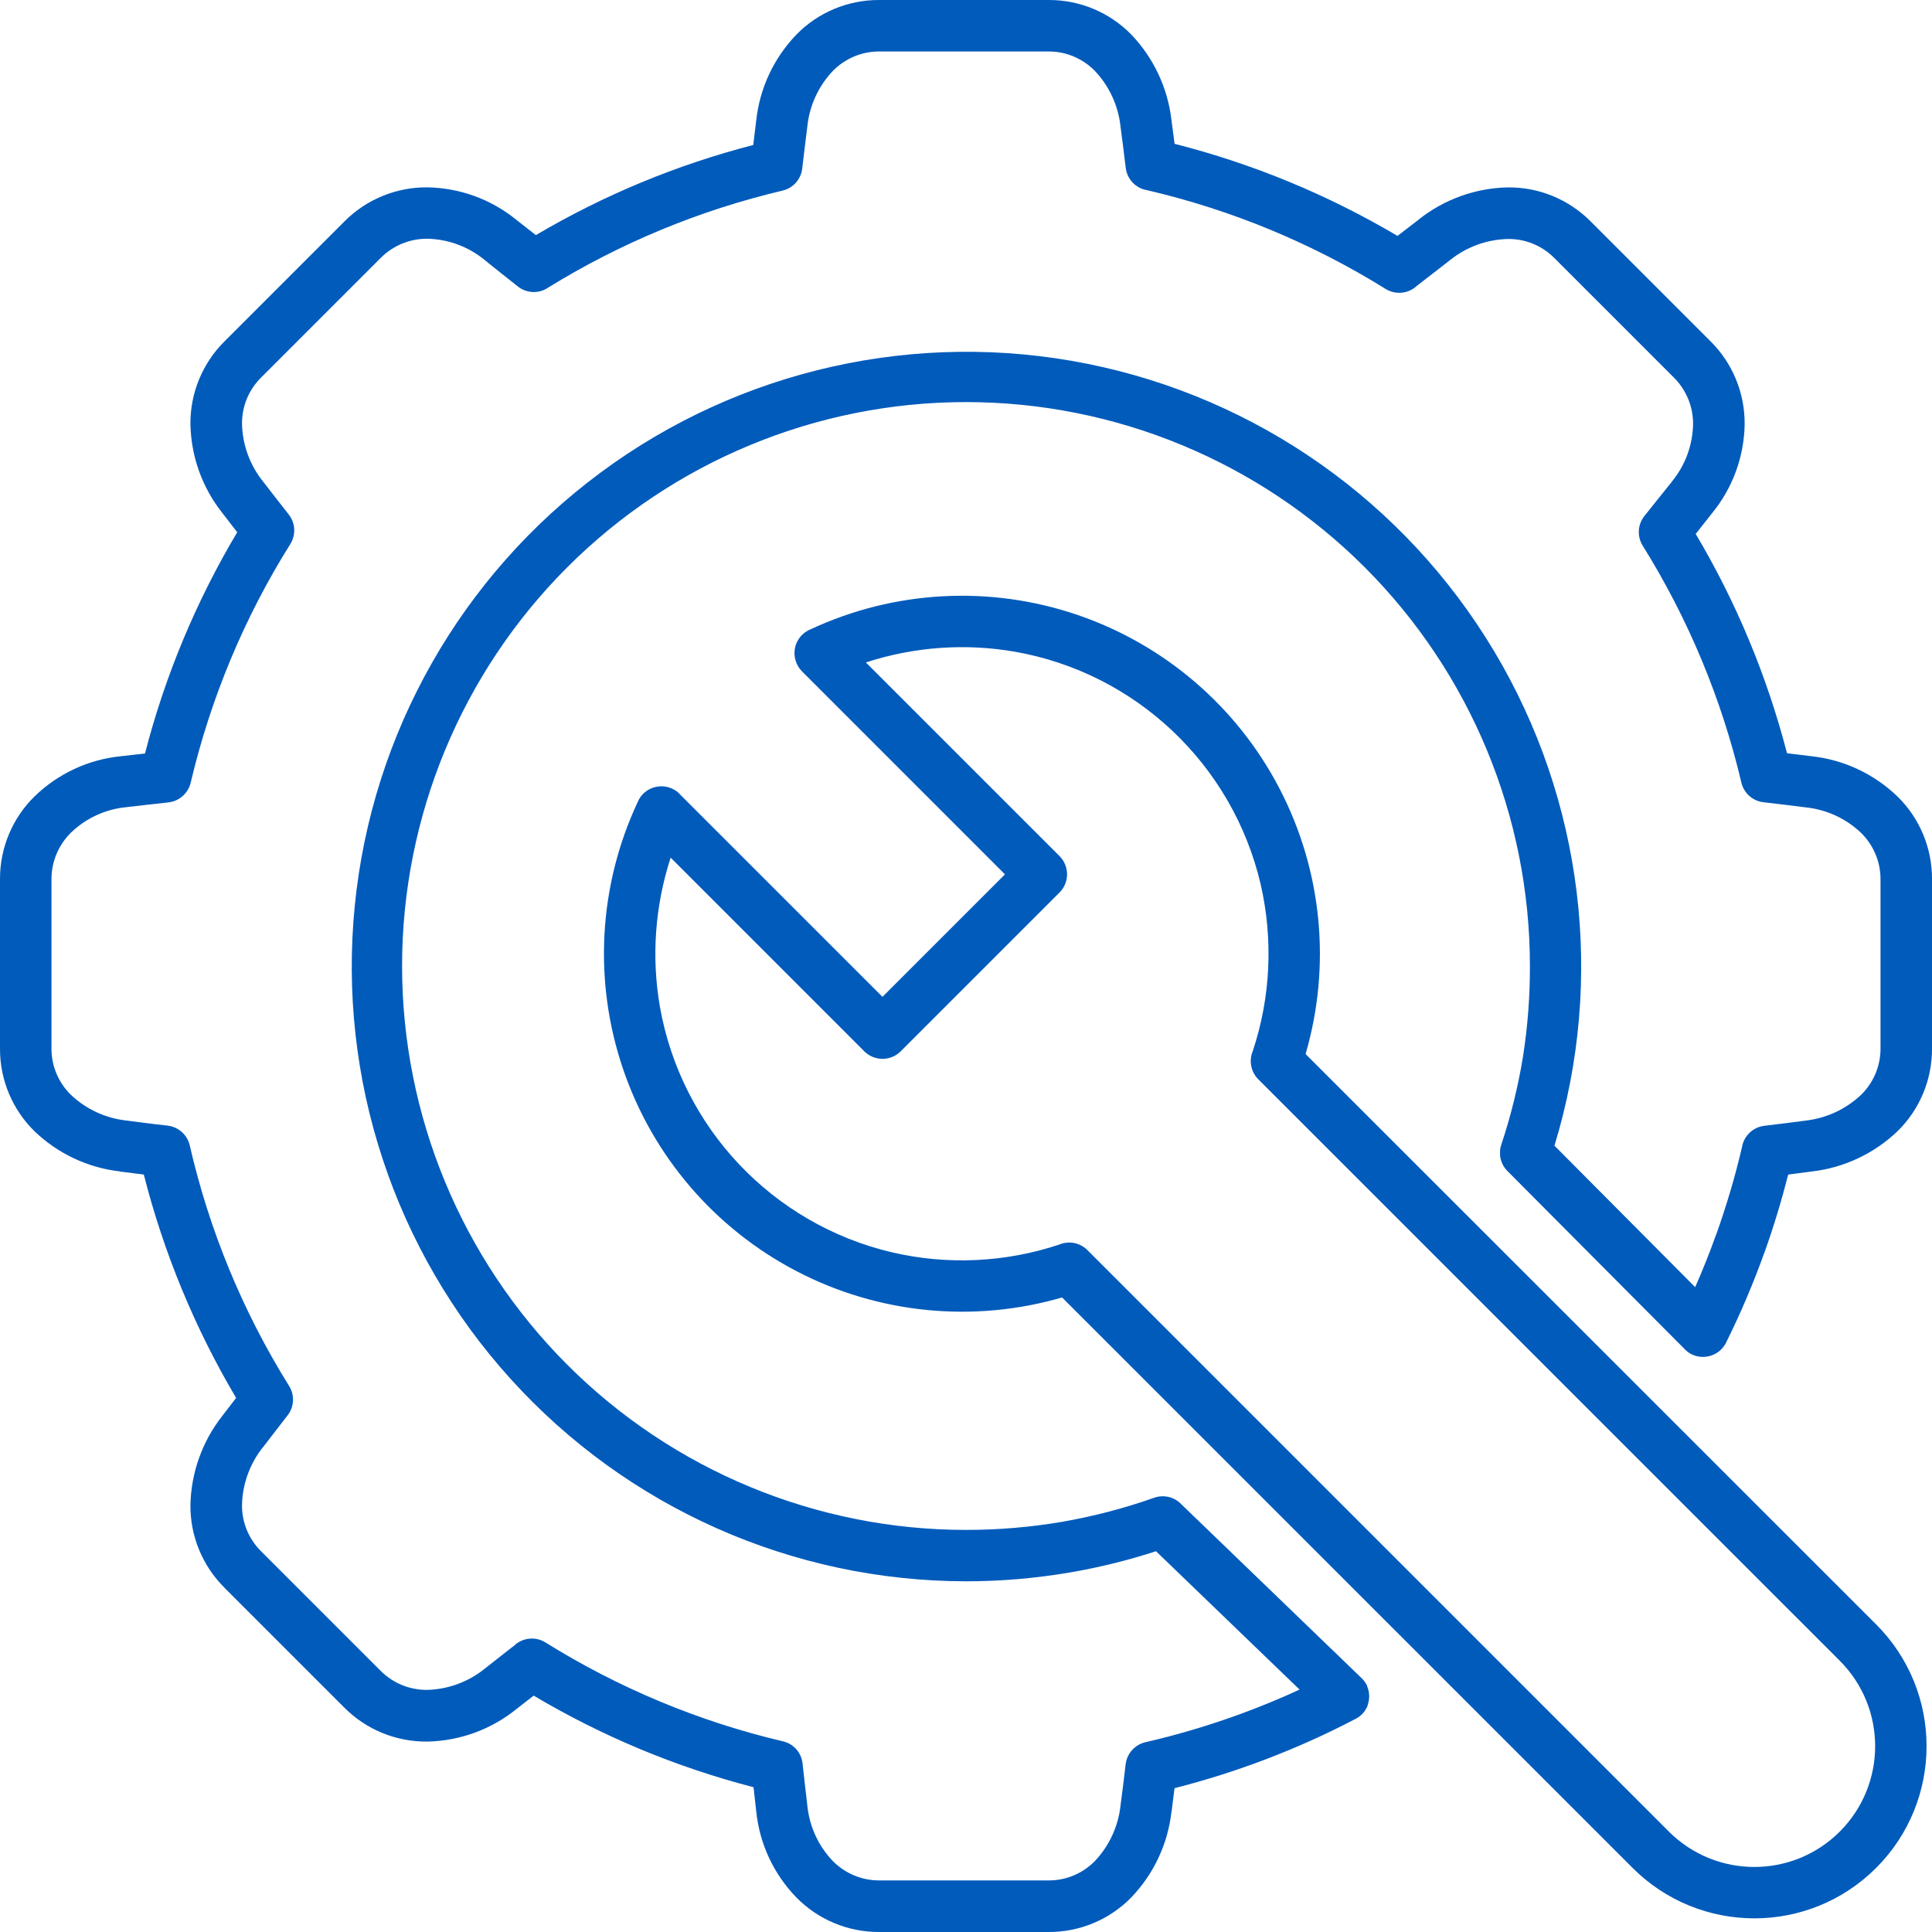 <svg xmlns="http://www.w3.org/2000/svg" width="60" height="60" viewBox="0 0 60 60" fill="none"><path fill-rule="evenodd" clip-rule="evenodd" d="M42.265 52.096C42.325 52.151 42.377 52.214 42.419 52.284L42.429 52.299C42.435 52.312 42.443 52.323 42.448 52.336L42.456 52.352V52.359L42.461 52.37L42.466 52.383H42.463C42.531 52.549 42.539 52.737 42.487 52.909L42.482 52.924V52.93L42.476 52.945V52.948L42.471 52.961V52.969L42.466 52.982V52.987L42.461 53C42.456 53.013 42.45 53.023 42.445 53.034V53.031C42.37 53.182 42.25 53.305 42.101 53.38C40.315 54.315 38.427 55.036 36.476 55.534L36.463 55.633C36.437 55.846 36.409 56.062 36.383 56.276L36.38 56.273C36.266 57.273 35.825 58.208 35.127 58.932C34.453 59.62 33.526 60.005 32.562 60H27.307C26.338 60.005 25.406 59.617 24.729 58.924C24.029 58.203 23.591 57.266 23.487 56.266L23.401 55.5V55.503C21.002 54.883 18.703 53.924 16.573 52.659L16.518 52.703C16.357 52.831 16.516 52.703 16.026 53.086C15.242 53.716 14.271 54.068 13.266 54.086C12.3 54.096 11.37 53.714 10.688 53.026L6.971 49.31H6.974C6.287 48.63 5.904 47.7 5.914 46.734C5.935 45.729 6.284 44.758 6.906 43.969L7.333 43.414C6.052 41.25 5.086 38.914 4.466 36.477L4.367 36.464L3.724 36.383L3.727 36.38C2.727 36.266 1.792 35.826 1.068 35.128C0.38 34.453 -0.005 33.526 5.19372e-05 32.563V27.308C-0.005 26.339 0.383 25.407 1.076 24.73C1.8 24.029 2.734 23.591 3.737 23.487L4.503 23.401C5.125 20.985 6.091 18.672 7.367 16.529L6.906 15.932C6.281 15.146 5.932 14.175 5.914 13.169C5.906 12.206 6.289 11.279 6.974 10.599L10.69 6.883C11.372 6.193 12.305 5.81 13.273 5.818C14.281 5.836 15.25 6.188 16.031 6.823C16.565 7.245 16.37 7.089 16.555 7.234L16.641 7.302C18.75 6.057 21.023 5.115 23.393 4.503L23.406 4.391C23.443 4.089 23.469 3.872 23.487 3.729C23.596 2.732 24.036 1.797 24.734 1.073C25.411 0.38 26.341 -0.005 27.307 5.24501e-05H32.562C33.526 -0.005 34.45 0.378 35.128 1.068C35.823 1.792 36.263 2.724 36.38 3.721L36.477 4.466C37.688 4.774 38.878 5.169 40.034 5.646C41.195 6.125 42.32 6.688 43.401 7.326L43.516 7.237C43.633 7.146 43.589 7.18 44.068 6.813H44.065C44.854 6.188 45.825 5.839 46.831 5.82C47.794 5.81 48.721 6.193 49.401 6.878L53.117 10.594C53.807 11.276 54.19 12.208 54.182 13.18C54.164 14.185 53.81 15.154 53.174 15.932C52.729 16.495 52.872 16.315 52.745 16.477L52.661 16.581C53.924 18.706 54.877 21 55.497 23.393L55.609 23.406L56.271 23.487H56.268C57.268 23.596 58.203 24.037 58.927 24.735C59.62 25.412 60.005 26.341 60 27.307V32.563C60.005 33.526 59.622 34.451 58.932 35.128C58.208 35.823 57.276 36.263 56.279 36.38L55.534 36.477C55.325 37.297 55.083 38.096 54.804 38.878V38.875C54.458 39.839 54.06 40.781 53.604 41.698C53.409 42.089 52.932 42.25 52.536 42.06C52.45 42.016 52.372 41.958 52.307 41.886L46.812 36.365C46.685 36.237 46.604 36.068 46.586 35.886V35.727V35.729C46.591 35.659 46.607 35.591 46.63 35.529C46.924 34.646 47.146 33.74 47.297 32.821C47.443 31.888 47.516 30.945 47.513 30C47.513 25.357 45.666 20.901 42.383 17.617C39.099 14.334 34.643 12.487 30 12.487C25.357 12.487 20.901 14.334 17.617 17.617C14.333 20.901 12.487 25.357 12.487 30C12.487 34.644 14.334 39.099 17.617 42.383C20.901 45.667 25.357 47.513 30 47.513C30.997 47.513 31.992 47.43 32.974 47.263C33.95 47.094 34.911 46.844 35.846 46.513C36.143 46.409 36.474 46.489 36.69 46.719L42.265 52.096ZM52.645 39.974C52.88 39.44 53.099 38.895 53.296 38.338H53.299C53.617 37.448 53.885 36.544 54.099 35.625C54.158 35.276 54.437 35.008 54.789 34.963C55.554 34.867 55.072 34.929 55.429 34.885L56.07 34.802C56.718 34.729 57.325 34.448 57.799 34C58.184 33.622 58.403 33.104 58.401 32.565V27.307C58.403 26.765 58.184 26.247 57.799 25.867C57.328 25.419 56.724 25.14 56.075 25.073L55.422 24.992L54.783 24.916C54.442 24.885 54.158 24.638 54.08 24.305C53.466 21.7 52.429 19.213 51.013 16.942C50.836 16.656 50.859 16.286 51.07 16.023L51.497 15.489C51.911 14.971 51.763 15.156 51.927 14.953H51.924C52.336 14.453 52.565 13.828 52.58 13.182C52.586 12.635 52.372 12.112 51.984 11.726L48.268 8.01C47.888 7.628 47.367 7.414 46.828 7.422C46.174 7.437 45.547 7.667 45.036 8.075C44.924 8.161 44.974 8.125 44.489 8.5C43.942 8.924 44.127 8.779 43.984 8.891H43.987C43.721 9.127 43.333 9.159 43.033 8.974C40.747 7.552 38.244 6.516 35.622 5.906C35.273 5.849 35.005 5.568 34.961 5.216C34.864 4.448 34.927 4.93 34.883 4.575C34.864 4.44 34.838 4.229 34.799 3.935C34.731 3.284 34.45 2.674 34 2.2C33.622 1.815 33.104 1.596 32.565 1.599H27.307C26.765 1.596 26.247 1.815 25.867 2.2C25.419 2.672 25.14 3.276 25.073 3.924L24.992 4.578L24.916 5.216C24.885 5.557 24.638 5.841 24.305 5.919C21.734 6.526 19.279 7.541 17.031 8.927C16.742 9.13 16.354 9.114 16.078 8.893L15.562 8.484C15.034 8.062 15.229 8.219 15.047 8.07C14.547 7.661 13.924 7.429 13.276 7.414C12.732 7.409 12.206 7.625 11.823 8.01L8.107 11.726C7.721 12.109 7.51 12.627 7.516 13.169C7.531 13.82 7.763 14.45 8.172 14.958L8.573 15.474L8.938 15.94H8.935C9.172 16.206 9.203 16.591 9.018 16.893C7.586 19.177 6.542 21.682 5.922 24.307C5.844 24.635 5.568 24.88 5.234 24.919L4.578 24.992L3.922 25.067C3.279 25.13 2.675 25.406 2.208 25.854C1.818 26.237 1.596 26.76 1.599 27.307V32.562C1.596 33.104 1.815 33.622 2.201 34C2.672 34.448 3.281 34.729 3.927 34.799L4.57 34.882C4.935 34.929 4.406 34.862 5.211 34.958C5.544 35 5.818 35.244 5.893 35.572C6.5 38.216 7.544 40.742 8.979 43.044C9.156 43.328 9.138 43.692 8.932 43.955L8.552 44.445L8.172 44.94H8.169C7.763 45.45 7.531 46.078 7.516 46.731C7.508 47.27 7.721 47.791 8.104 48.172L11.82 51.888C12.203 52.273 12.724 52.486 13.268 52.481C13.917 52.463 14.544 52.234 15.05 51.825C15.211 51.697 15.05 51.825 15.537 51.442C16.096 51.002 15.812 51.229 15.979 51.099L15.977 51.096C16.242 50.856 16.633 50.817 16.938 51.007C19.214 52.424 21.703 53.463 24.312 54.078C24.643 54.153 24.888 54.429 24.924 54.765L24.997 55.421L25.073 56.078C25.138 56.721 25.414 57.325 25.859 57.791C26.242 58.182 26.765 58.401 27.309 58.398H32.565C33.104 58.401 33.622 58.184 34 57.799C34.447 57.328 34.729 56.718 34.799 56.072C34.828 55.859 34.854 55.643 34.882 55.429C34.924 55.088 34.864 55.557 34.958 54.789C35 54.455 35.244 54.182 35.572 54.106C36.578 53.875 37.565 53.58 38.533 53.226C39.156 52.997 39.765 52.747 40.359 52.471L35.903 48.177V48.174C35.033 48.458 34.14 48.677 33.237 48.833C32.169 49.015 31.085 49.109 30 49.109C24.609 49.104 19.474 46.822 15.859 42.825C12.242 38.83 10.484 33.492 11.018 28.127C11.549 22.765 14.325 17.877 18.659 14.671C22.989 11.466 28.474 10.239 33.76 11.296C39.044 12.354 43.634 15.596 46.4 20.221C49.166 24.846 49.848 30.427 48.275 35.58L52.645 39.974ZM39.077 33.518C38.851 33.291 38.781 32.948 38.903 32.651C39.463 30.974 39.546 29.174 39.148 27.45C38.275 23.739 35.275 20.901 31.52 20.24C29.974 19.971 28.382 20.086 26.89 20.573L32.906 26.588C33.216 26.901 33.216 27.406 32.906 27.716L27.971 32.651C27.659 32.961 27.156 32.961 26.843 32.651L20.828 26.635C20.341 28.13 20.226 29.719 20.494 31.265C21.156 35.021 23.992 38.021 27.705 38.893C29.426 39.294 31.229 39.208 32.906 38.648C33.203 38.526 33.544 38.596 33.77 38.822L51.83 56.883C53.296 58.346 55.671 58.346 57.135 56.883C58.601 55.416 58.601 53.041 57.135 51.575L39.077 33.518ZM40.546 32.734C41.348 29.984 41.059 27.031 39.736 24.489C38.416 21.95 36.166 20.018 33.455 19.094C30.744 18.172 27.781 18.331 25.184 19.539C24.932 19.635 24.747 19.854 24.69 20.117C24.635 20.383 24.716 20.656 24.906 20.849L31.21 27.154L27.406 30.958L21.101 24.654L21.104 24.651C20.911 24.461 20.638 24.38 20.372 24.437C20.109 24.492 19.89 24.677 19.794 24.93C18.585 27.526 18.427 30.487 19.349 33.197C20.27 35.908 22.203 38.158 24.744 39.481C27.283 40.802 30.234 41.093 32.984 40.294L50.702 58.01C52.791 60.098 56.176 60.098 58.265 58.01C60.353 55.921 60.353 52.536 58.265 50.447L40.546 32.734Z" fill="#015BBB"></path></svg>